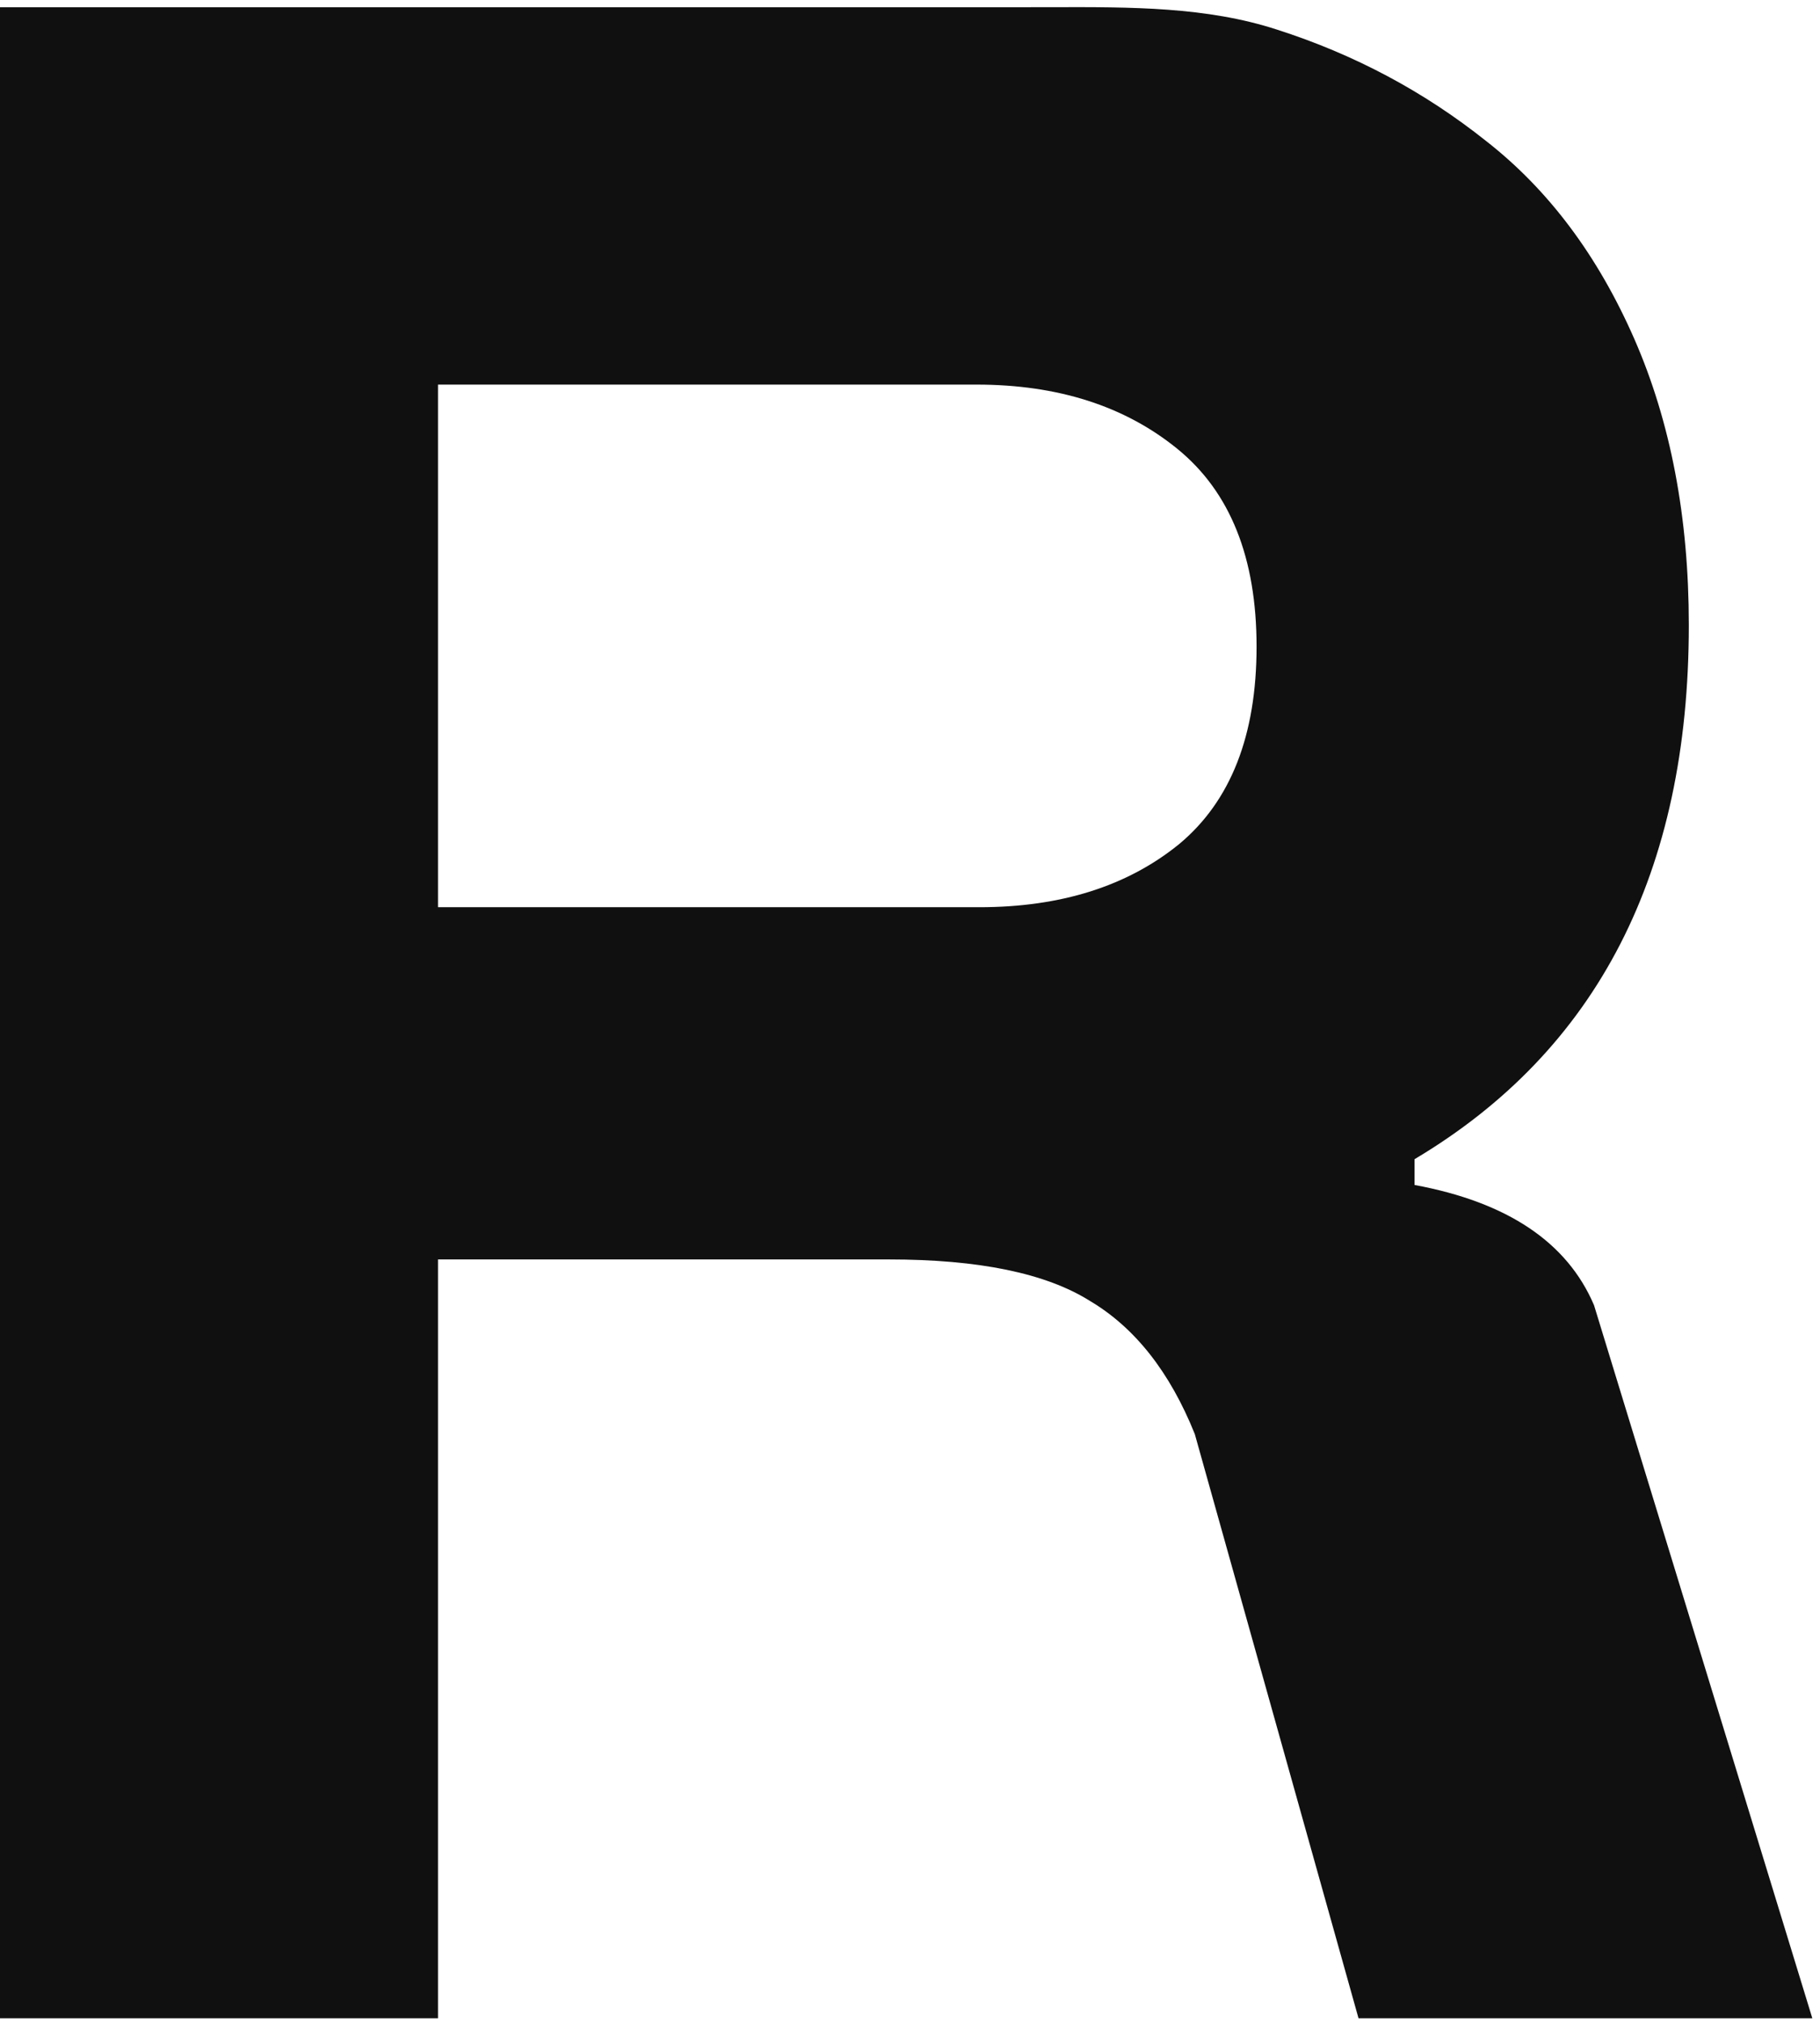 <?xml version="1.0" encoding="UTF-8"?> <svg xmlns="http://www.w3.org/2000/svg" width="179" height="199" viewBox="0 0 179 199" fill="none"><path fill-rule="evenodd" clip-rule="evenodd" d="M0 0.709V198.512H43.078V123.874H87.427C96.278 123.874 102.87 125.235 107.201 127.958C111.627 130.586 115.063 134.952 117.512 141.055L133.613 198.512H178.245L156.776 128.38C154.14 122.184 148.255 118.24 139.121 116.55V114.016C157.106 103.313 166.098 85.803 166.098 61.487C166.098 50.878 164.309 41.489 160.731 33.321C157.153 25.153 152.304 18.675 146.183 13.887C140.063 9.005 133.189 5.343 125.562 2.902C118.669 0.668 111.302 0.686 103.463 0.706C102.736 0.707 102.004 0.709 101.269 0.709H0ZM96.326 89.23H43.078V37.828H96.043C104.047 37.828 110.638 39.94 115.817 44.165C120.995 48.39 123.585 54.868 123.585 63.599C123.585 72.331 121.043 78.809 115.958 83.033C110.873 87.164 104.329 89.23 96.326 89.23Z" fill="#101010"></path></svg> 